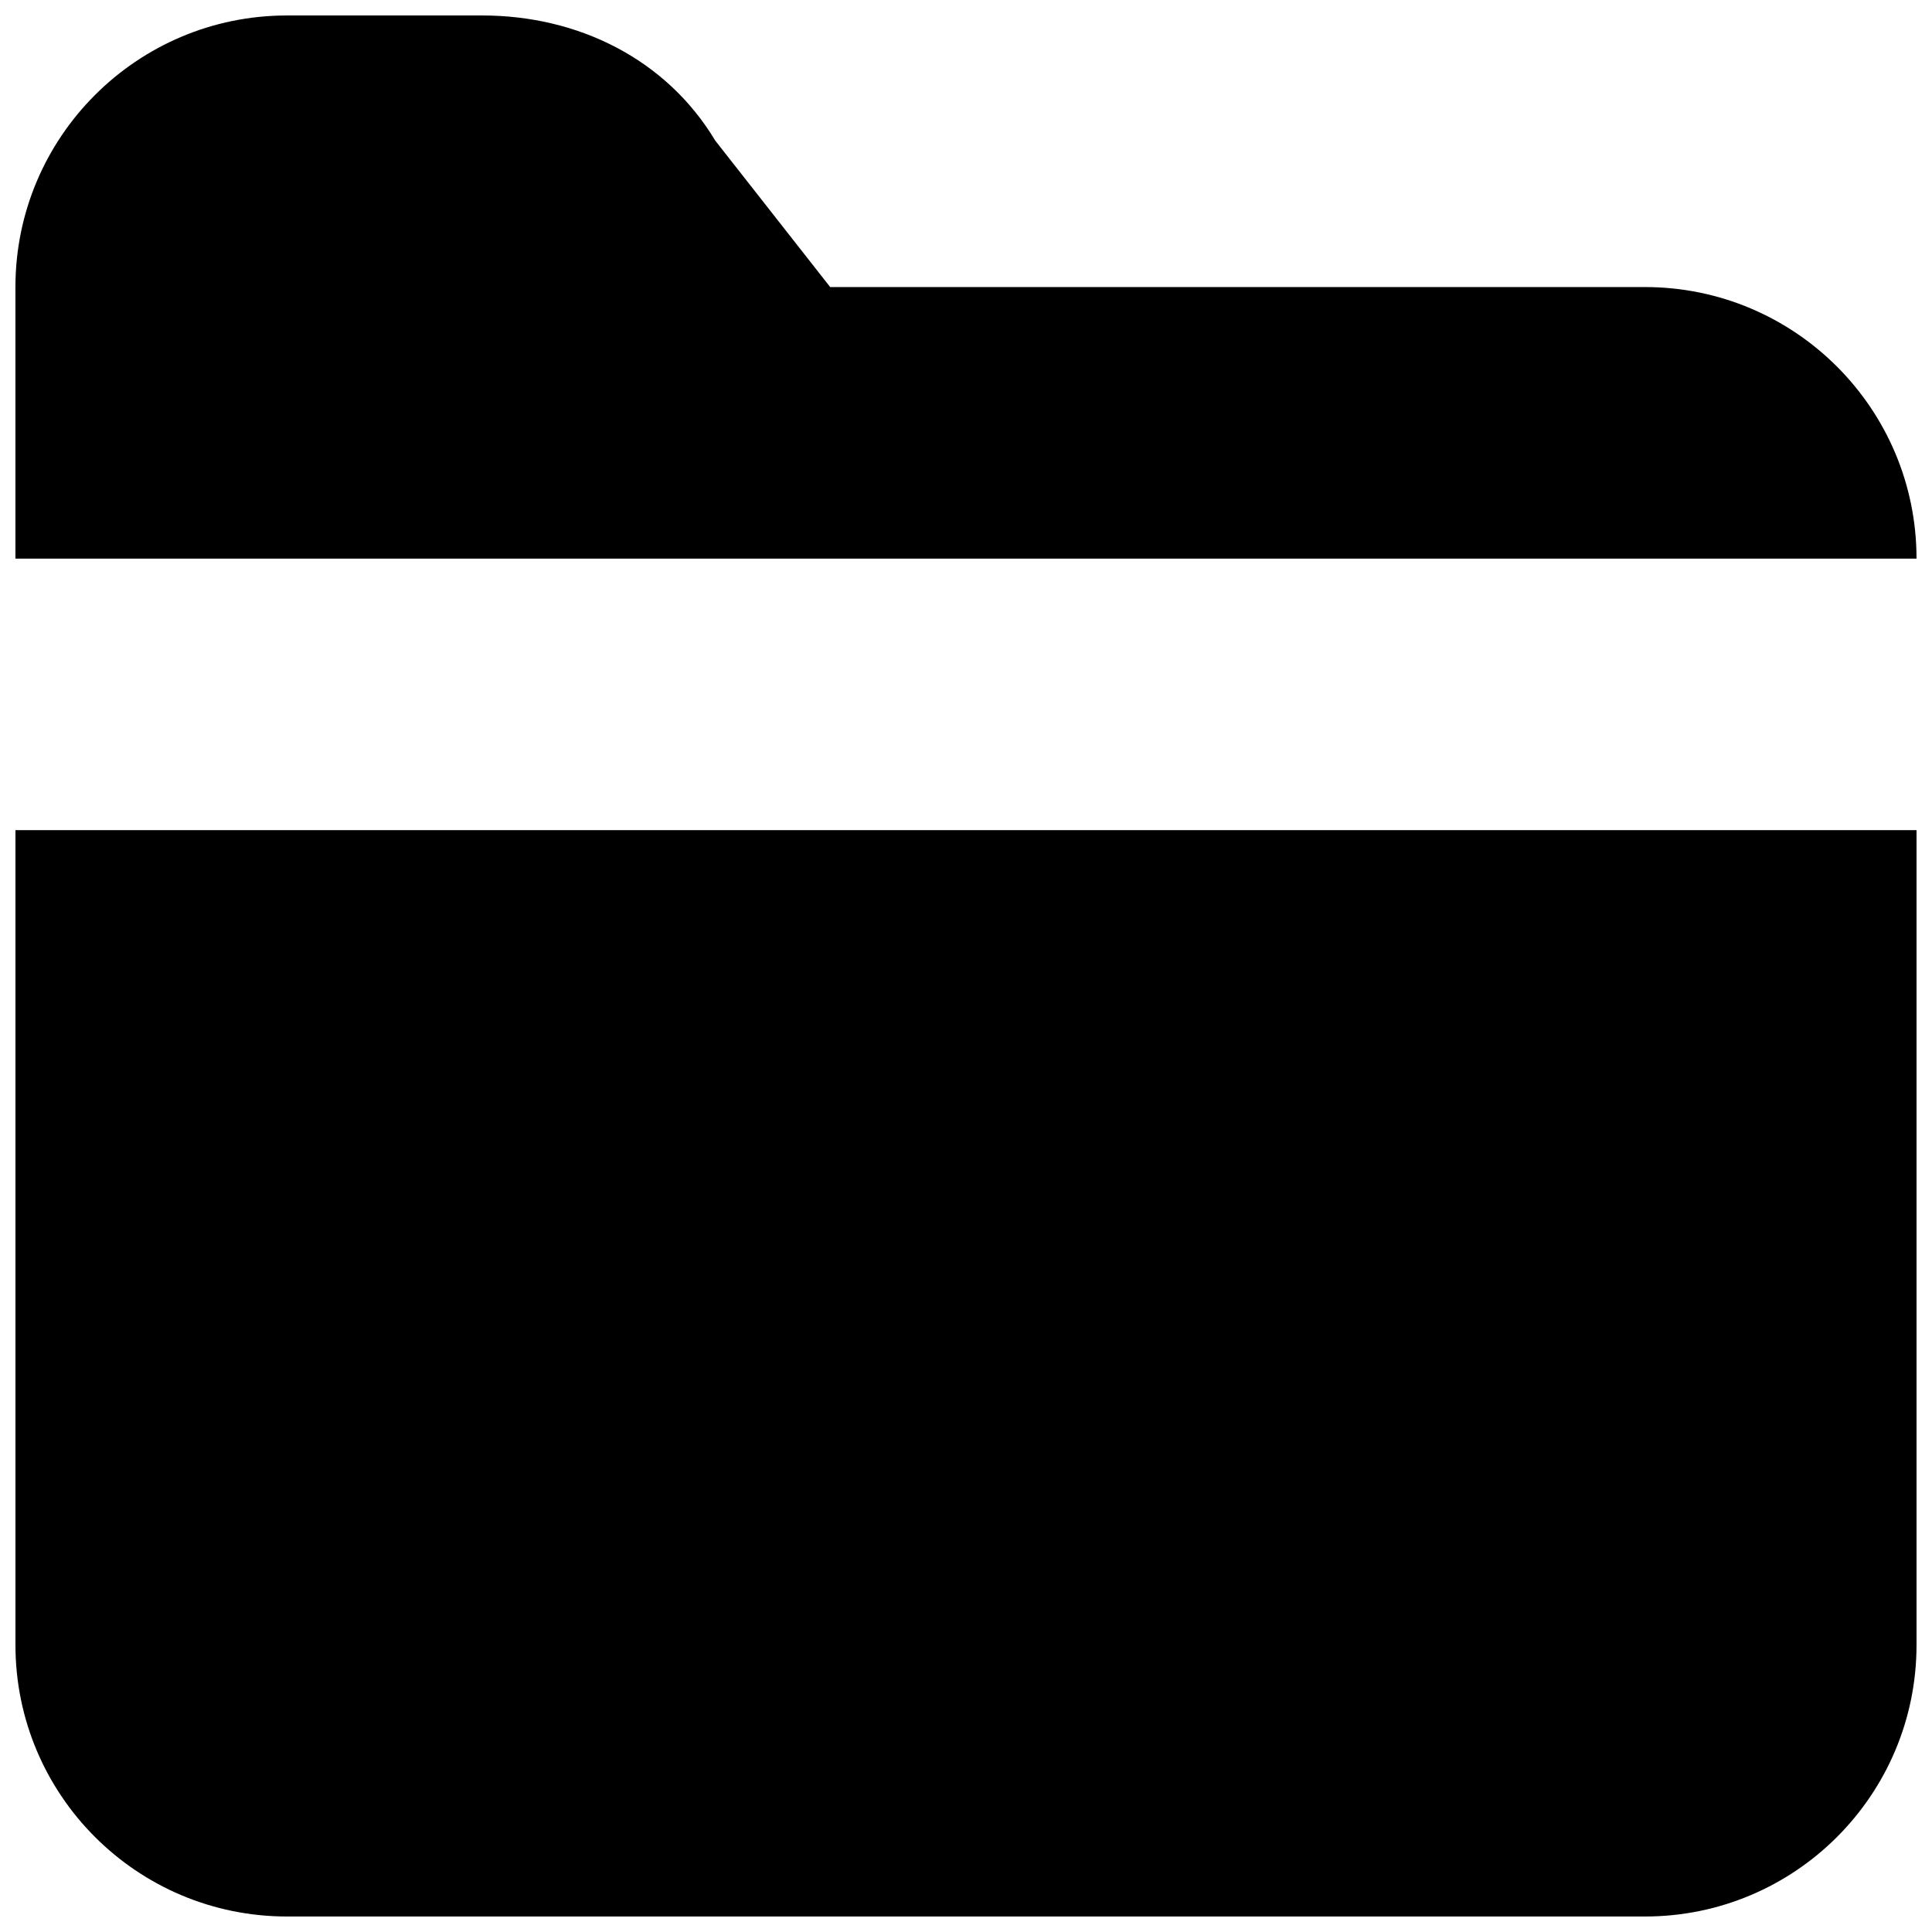 <?xml version="1.0" encoding="UTF-8"?>
<!-- Uploaded to: ICON Repo, www.svgrepo.com, Generator: ICON Repo Mixer Tools -->
<svg width="800px" height="800px" version="1.1" viewBox="144 144 512 512" xmlns="http://www.w3.org/2000/svg">
 <defs>
  <clipPath id="a">
   <path d="m148.09 148.09h503.81v503.81h-503.81z"/>
  </clipPath>
 </defs>
 <g clip-path="url(#a)">
  <path d="m651.9 364v215.92c0 39.762-32.207 71.973-71.973 71.973h-359.86c-39.766 0-71.973-32.211-71.973-71.973v-215.92zm-380.09-215.9c25.297 0 48.723 11.48 61.75 33.18l30.445 38.793h215.92c39.766 0 71.973 32.242 71.973 71.973h-503.81v-71.973c0-39.73 32.207-71.973 71.973-71.973z" fill-rule="evenodd"/>
 </g>
</svg>